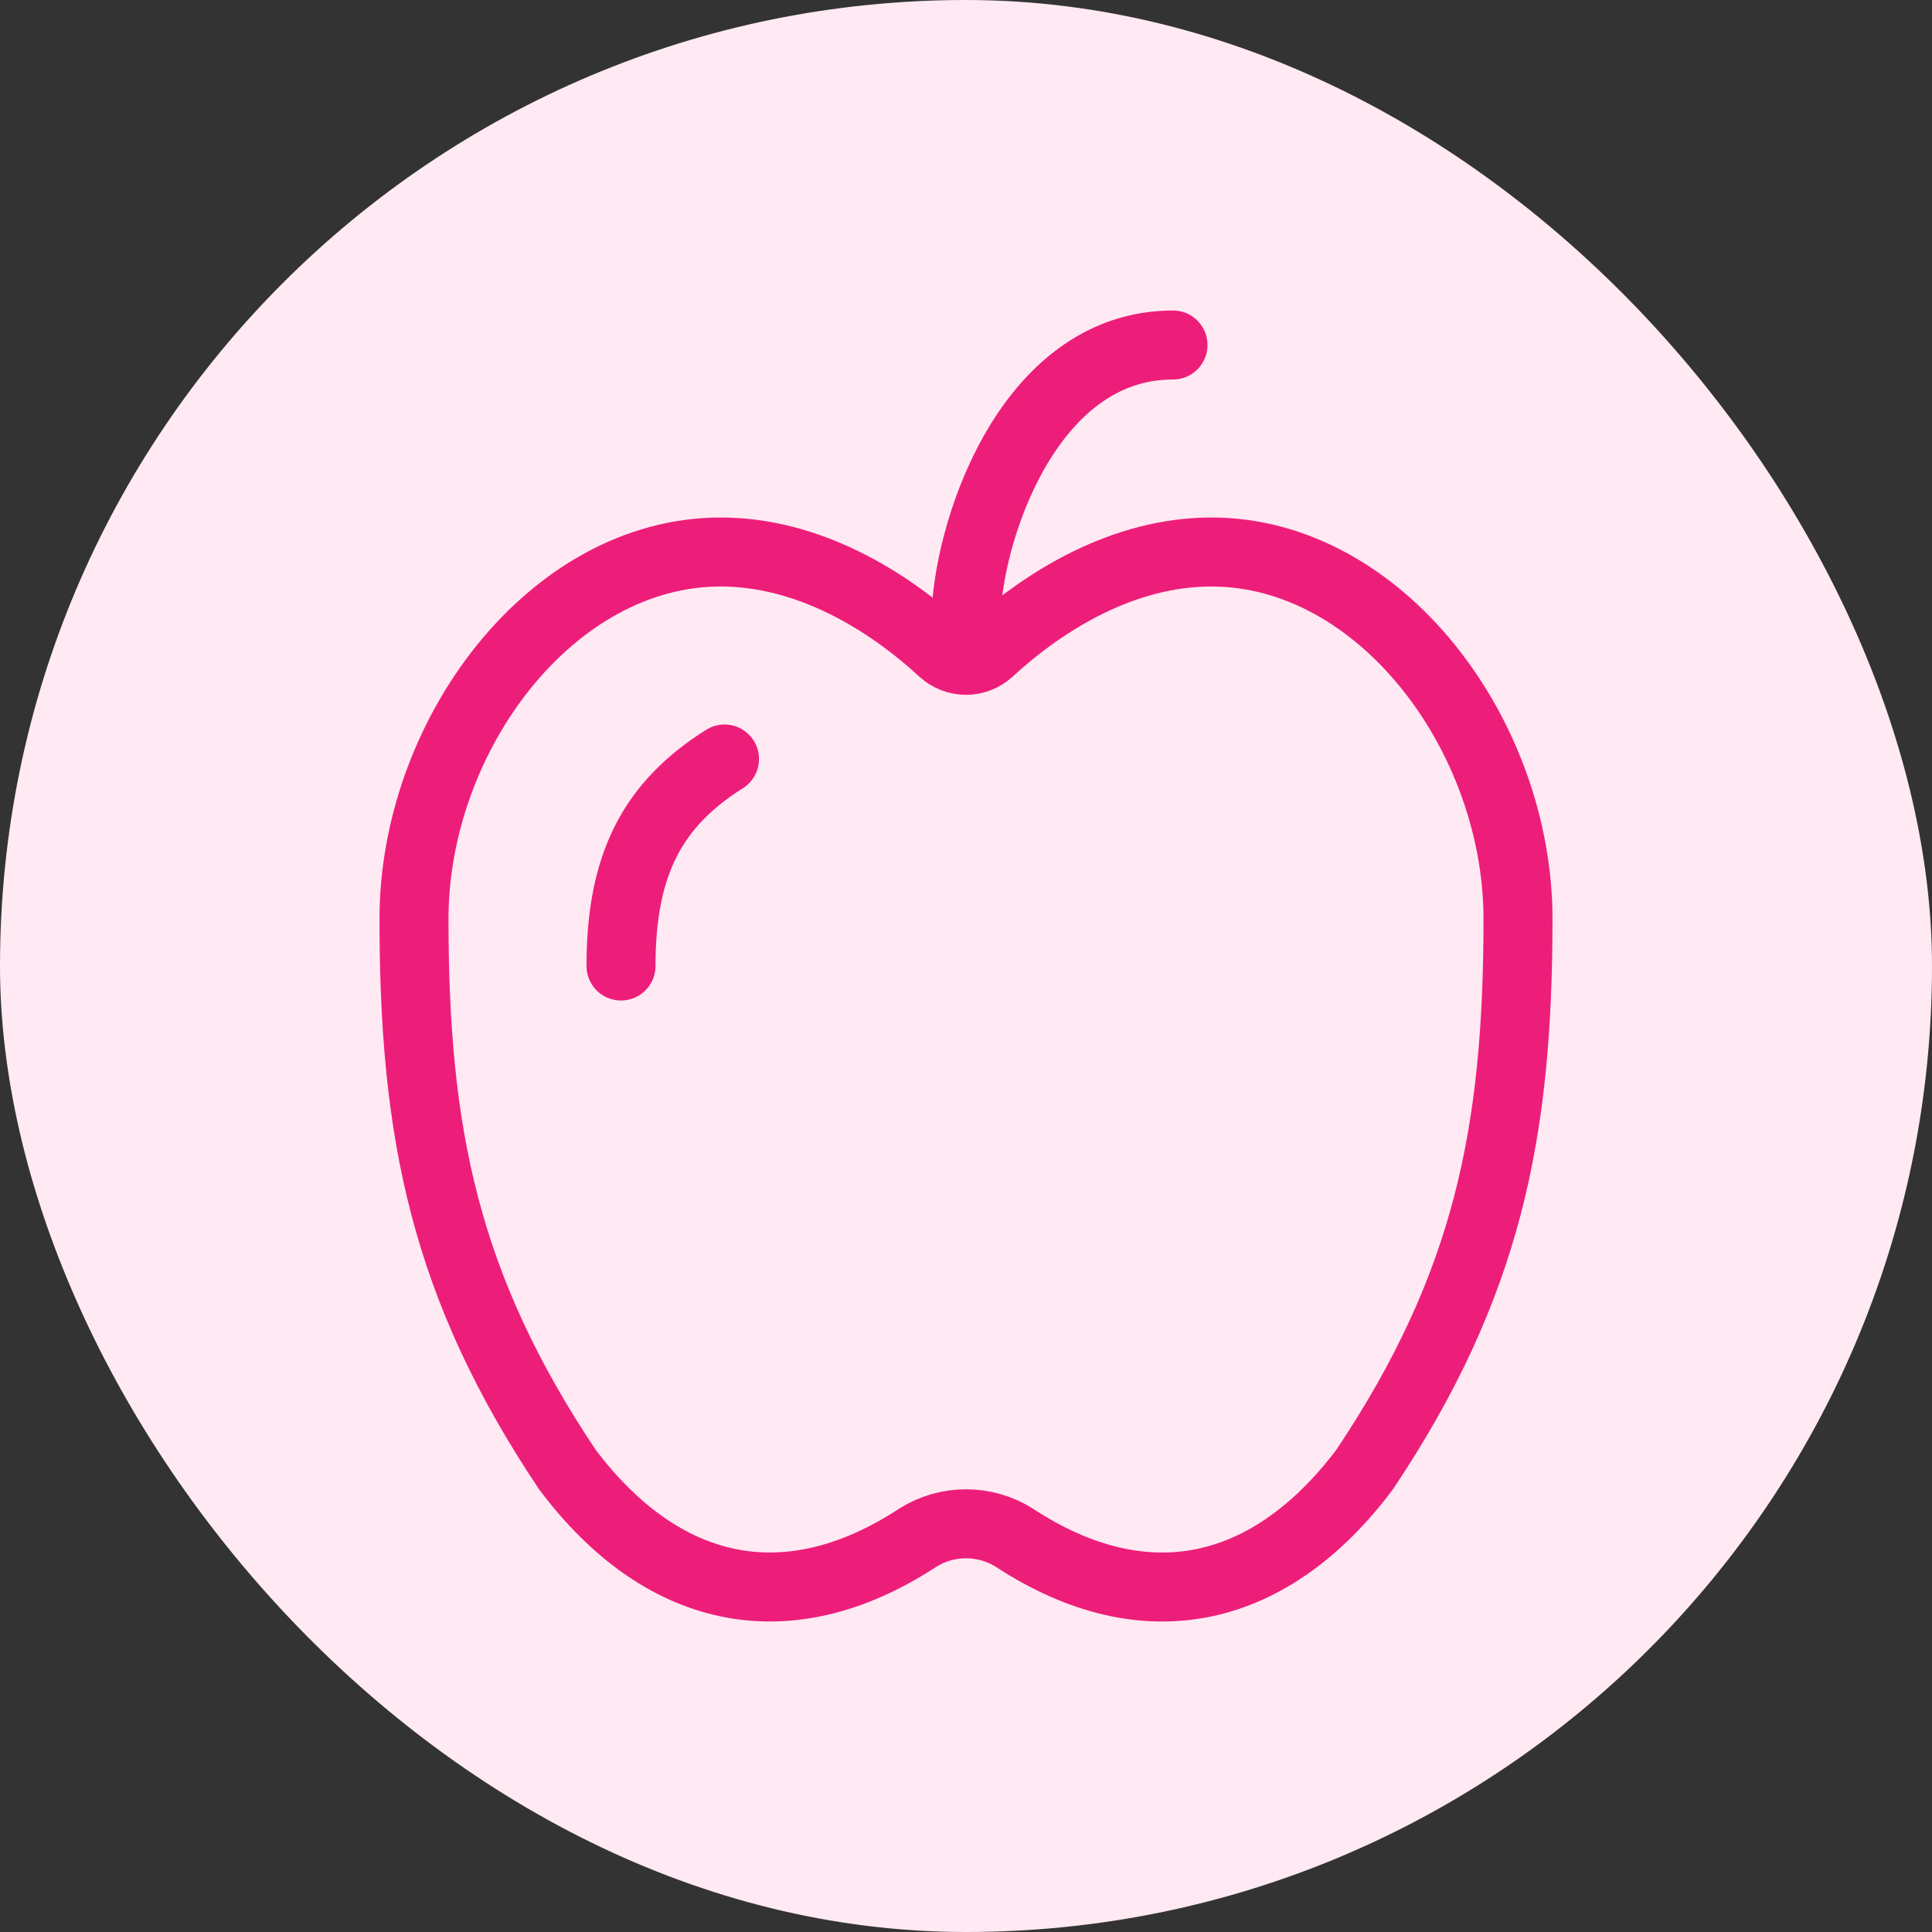 <svg xmlns="http://www.w3.org/2000/svg" width="28" height="28" viewBox="0 0 28 28" fill="none"><rect x="0" y="0" width="28" height="28" fill="#333333" stroke="none"/><rect width="28" height="28" rx="14" fill="#FFE9F3"></rect><path d="M6 13.319C6 16.421 6.444 18.638 8.222 21.297C9.573 23.094 11.378 23.544 13.302 22.285C13.728 22.017 14.272 22.017 14.699 22.285C16.622 23.545 18.427 23.094 19.778 21.297C21.556 18.637 22 16.421 22 13.32C22 10.659 20.01 8 17.556 8C16.289 8 15.146 8.693 14.336 9.44C14.244 9.523 14.124 9.57 14 9.57C13.876 9.57 13.756 9.523 13.664 9.44C12.855 8.694 11.711 8 10.444 8C7.99 8 6 10.66 6 13.319Z" stroke="#ED1E79" stroke-linecap="round" stroke-linejoin="round"></path><path d="M9 14C9 12.53 9.454 11.66 10.5 11M14 9C14 7.8 14.867 5 17 5" stroke="#ED1E79" stroke-linecap="round" stroke-linejoin="round"></path></svg>